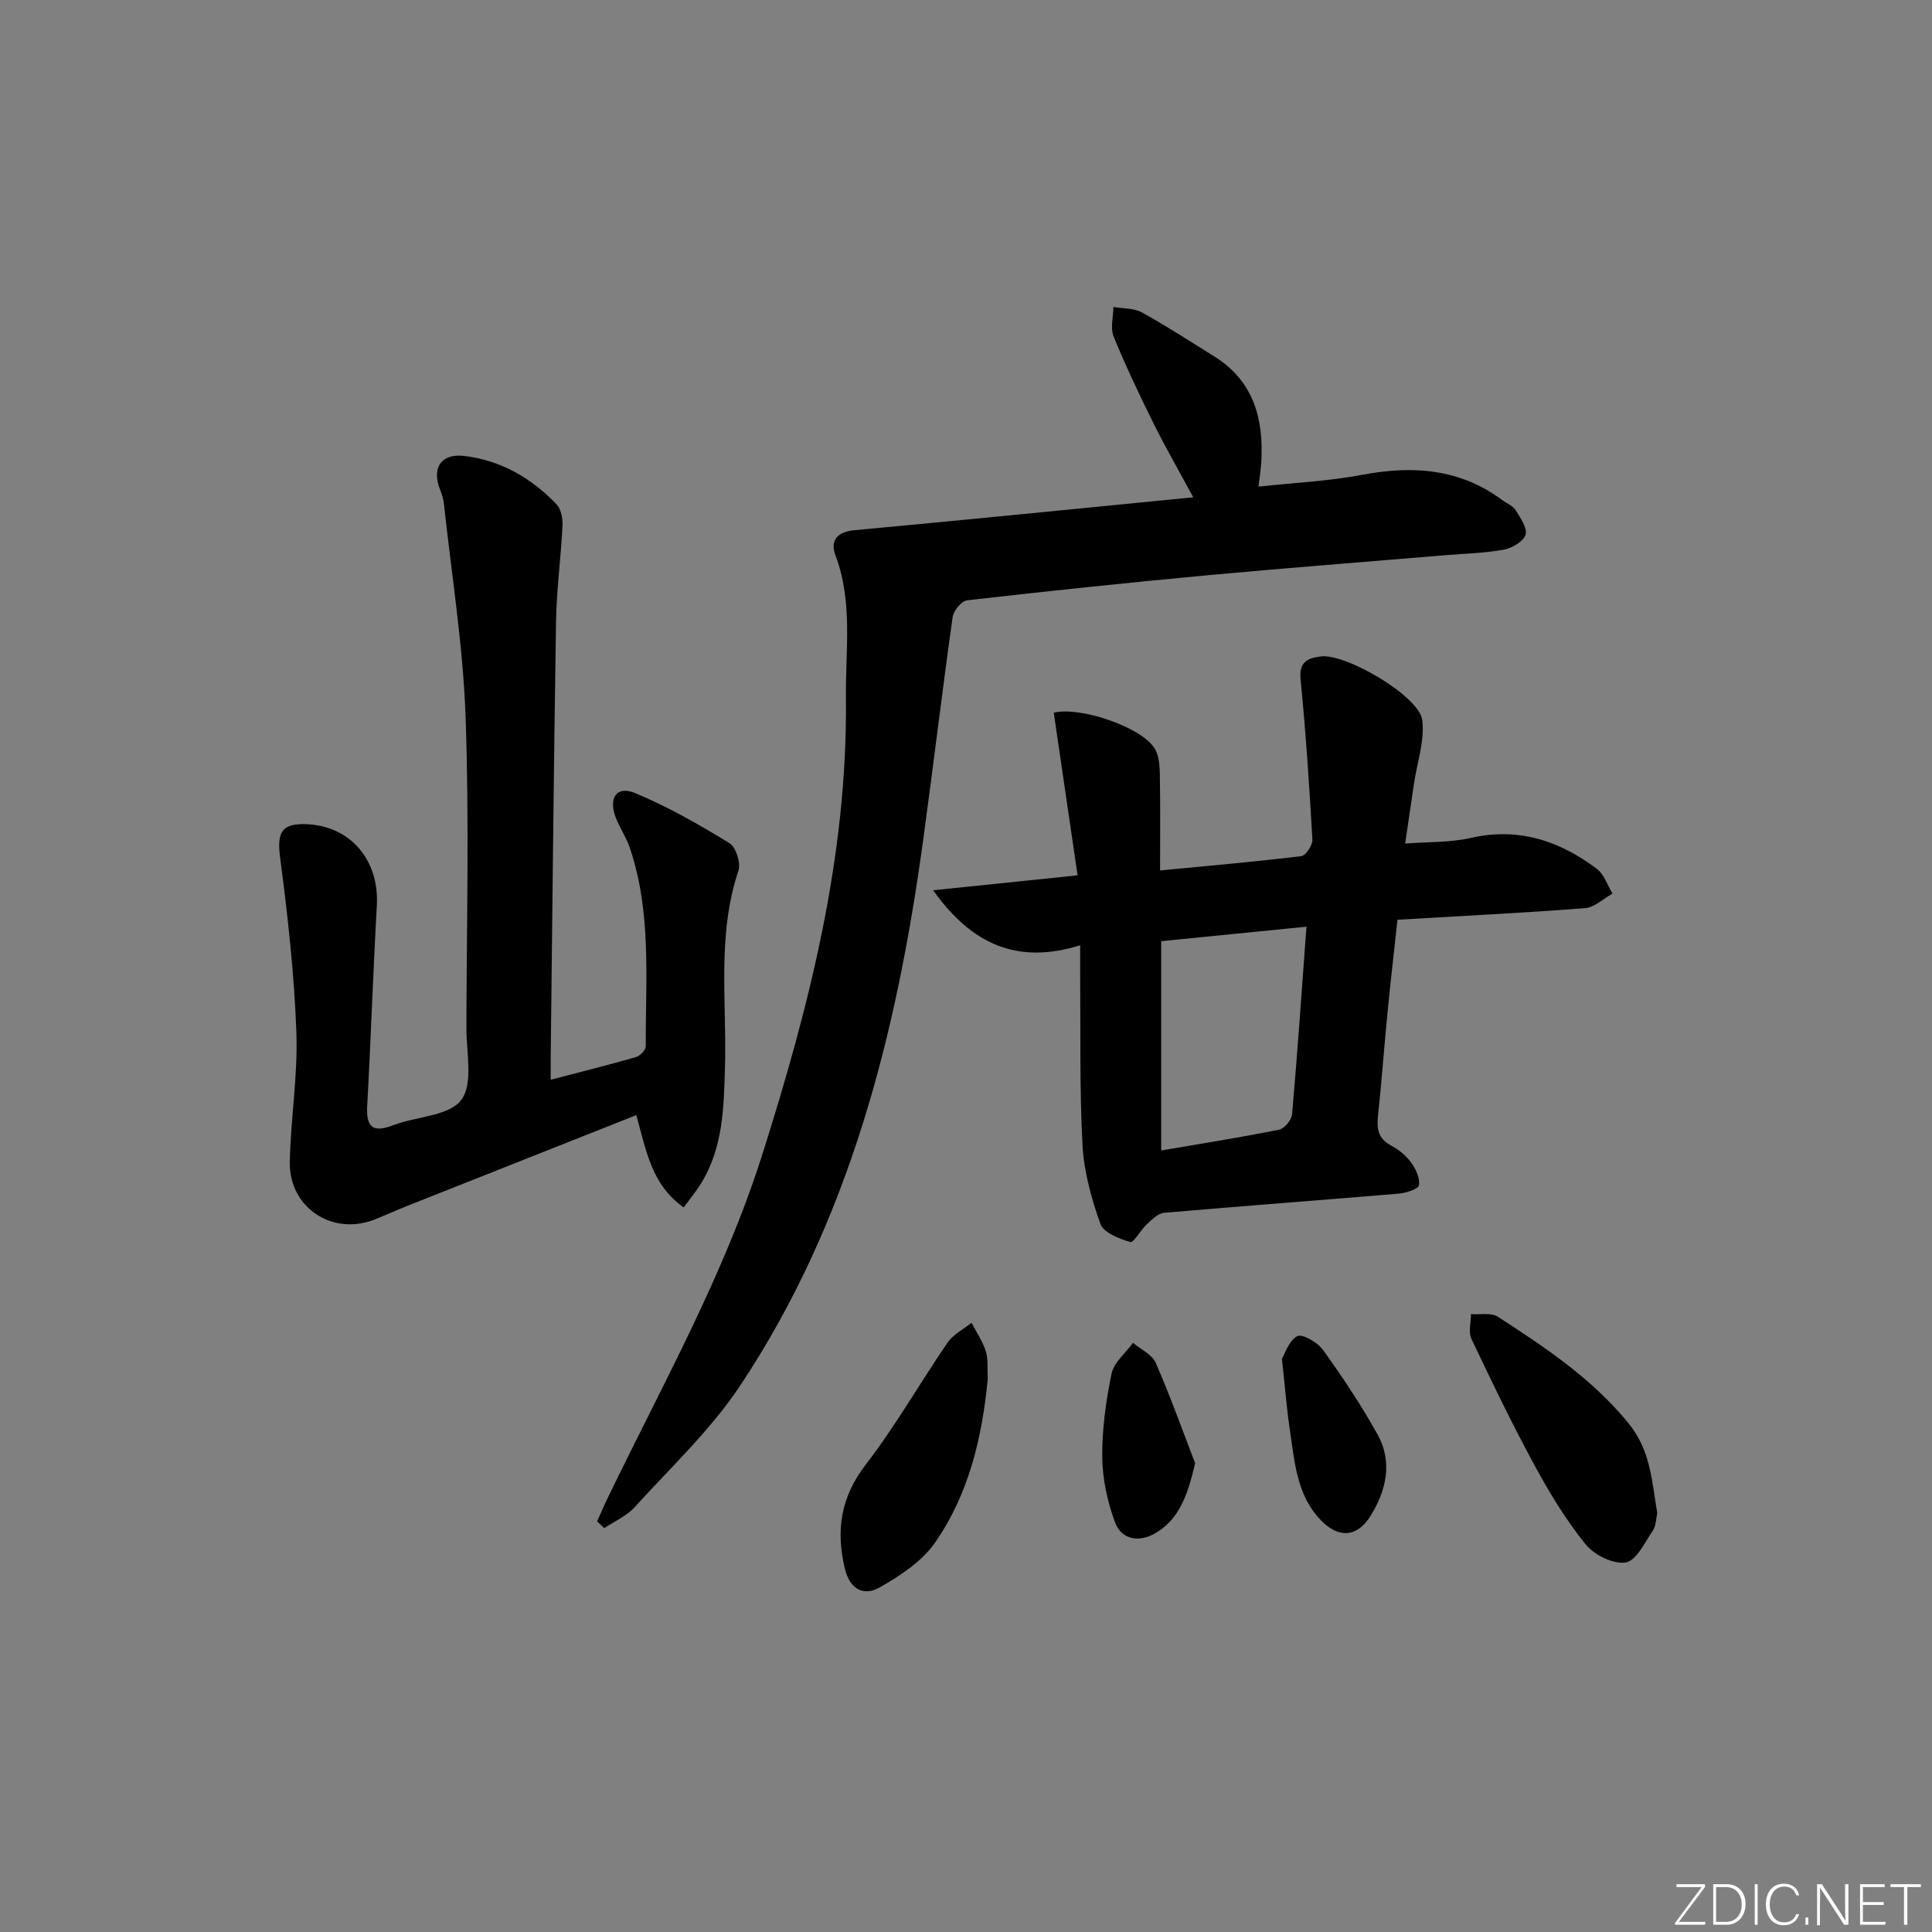 <svg enable-background="new 0 0 400 400" viewBox="0 0 400 400" xmlns="http://www.w3.org/2000/svg"><rect x="0" y="0" width="400" height="400" fill="#808080" stroke="none"/><g fill="#fafbfc"><path d="m346.9 398 5.4-7.3h-5.2v-.6h5.9v.6l-5.4 7.2h5.5l-.1.6h-6.2v-.5z"/><path d="m354.7 390.1h2.8c2.3 0 3.9 1.6 3.9 4.1s-1.6 4.3-3.9 4.3h-2.8zm.6 7.8h2c2.2 0 3.3-1.6 3.3-3.6 0-1.8-1-3.6-3.3-3.6h-2z"/><path d="m363.9 390.1v8.4h-.6v-8.4z"/><path d="m372.5 396.3c-.4 1.3-1.4 2.3-3.2 2.3-2.4 0-3.7-1.9-3.7-4.3 0-2.3 1.2-4.3 3.7-4.3 1.8 0 2.9 1 3.2 2.4h-.6c-.4-1.1-1.1-1.8-2.5-1.8-2.1 0-3 1.9-3 3.7s.9 3.7 3 3.7c1.4 0 2.1-.7 2.5-1.7z"/><path d="m373.8 398.5v-1.5h.6v1.5z"/><path d="m376.2 398.5v-8.4h1c1.3 2 4.4 6.7 4.9 7.6-.1-1.2-.1-2.4-.1-3.8v-3.8h.7v8.4h-.9c-1.2-1.9-4.4-6.8-5-7.7.1 1.1 0 2.3 0 3.9v3.9h-.6z"/><path d="m390 394.4h-4.3v3.5h4.7l-.1.6h-5.2v-8.4h5.1v.6h-4.5v3.1h4.3z"/><path d="m394.2 390.7h-2.8v-.6h6.3v.6h-2.8v7.8h-.7z"/></g><path d="m123.63 314.98c.71-1.57 1.37-3.15 2.12-4.7 11.31-23.43 24.11-46.15 32.04-71.14 9.78-30.83 17.71-61.89 17.35-94.61-.11-9.94 1.48-19.86-2.17-29.56-1.13-3 .3-4.86 3.95-5.2 23.15-2.14 46.29-4.47 70.13-6.81-2.94-5.45-5.72-10.26-8.18-15.22-2.95-5.95-5.81-11.95-8.31-18.09-.71-1.75-.06-4.05-.04-6.1 1.99.35 4.24.22 5.91 1.14 5.09 2.8 9.97 6 14.92 9.07 8.15 5.06 10.3 12.85 9.79 21.8-.08 1.49-.32 2.96-.58 5.19 7.32-.8 14.54-1.13 21.58-2.46 10.43-1.97 20.12-1.25 28.89 5.25.93.69 2.19 1.17 2.76 2.08.99 1.58 2.47 3.7 2.06 5.09-.42 1.39-2.79 2.77-4.5 3.09-3.9.72-7.93.8-11.9 1.13-16.56 1.39-33.12 2.66-49.67 4.19-16.54 1.54-33.06 3.28-49.56 5.17-1.15.13-2.8 2.16-2.99 3.48-2.17 15.44-4.01 30.92-6.13 46.37-5.48 39.98-15.21 78.66-37.87 112.76-6.11 9.19-14.4 16.95-21.88 25.19-1.65 1.82-4.14 2.88-6.24 4.29-.51-.46-1-.93-1.48-1.4z" fill="#010000"/><path d="m114.02 223.55c6.19-1.62 11.95-3.05 17.65-4.69.85-.25 2.04-1.48 2.03-2.25-.06-13.76 1.24-27.65-3.29-41.04-.74-2.19-2.09-4.16-2.93-6.32-1.55-4.02.17-6.62 3.92-5.08 6.82 2.8 13.3 6.53 19.61 10.38 1.35.82 2.41 4.14 1.87 5.73-4.47 13.35-2.39 27.07-2.78 40.64-.24 8.35-.38 16.66-4.94 24.07-1.01 1.64-2.25 3.14-3.6 5-6.69-4.71-7.75-11.75-9.82-19.12-15.99 6.34-31.67 12.54-47.35 18.77-2.31.92-4.58 1.96-6.9 2.87-8.77 3.41-17.7-2.55-17.49-12.03.2-8.96 1.69-17.94 1.36-26.86-.45-12.04-1.79-24.08-3.36-36.04-.69-5.27.27-7.22 5.7-6.93 9.01.49 14.85 7.55 14.32 16.85-.78 13.78-1.23 27.58-1.99 41.36-.25 4.43 1.03 5.78 5.4 4.1 4.78-1.84 11.55-1.87 14.07-5.23 2.53-3.36 1.04-9.86 1.06-14.98.06-21.5.6-43.01-.17-64.48-.53-14.72-2.91-29.37-4.49-44.04-.11-.97-.43-1.95-.79-2.86-1.79-4.51.24-7.54 5.02-6.97 7.56.9 13.85 4.56 19.06 9.97.95.99 1.35 2.95 1.27 4.42-.32 6.64-1.23 13.25-1.34 19.89-.48 30.3-.76 60.61-1.11 90.91-.01 1.12.01 2.26.01 3.96z" fill="#010000"/><path d="m223.1 181.23c-1.69-11.55-3.31-22.61-4.93-33.68 5.4-1.32 18.13 2.94 20.89 7.41.88 1.43 1.03 3.47 1.07 5.24.12 6.45.05 12.9.05 20.02 10.16-.98 19.71-1.81 29.22-2.96.94-.11 2.38-2.28 2.32-3.42-.63-11.08-1.36-22.16-2.45-33.2-.36-3.64 1.5-4.38 4.17-4.73 5.16-.67 20.38 8.19 21.02 13.17.54 4.24-1.06 8.76-1.71 13.16-.58 3.92-1.15 7.84-1.83 12.41 4.83-.37 9.33-.19 13.57-1.16 9.91-2.27 18.4.59 26.14 6.41 1.5 1.13 2.17 3.38 3.22 5.11-1.89 1.05-3.73 2.86-5.69 3.01-12.74.99-25.51 1.62-38.83 2.4-.71 6.56-1.46 13.09-2.1 19.63-.68 6.94-1.17 13.91-1.92 20.84-.29 2.7-.06 4.8 2.65 6.25 1.58.84 3.12 2.08 4.17 3.51.98 1.33 1.86 3.24 1.65 4.73-.11.78-2.63 1.61-4.12 1.74-16.22 1.37-32.45 2.57-48.66 3.98-1.26.11-2.53 1.42-3.58 2.39-1.27 1.17-2.71 3.87-3.41 3.66-2.3-.68-5.54-1.94-6.19-3.77-1.87-5.24-3.41-10.83-3.7-16.36-.62-11.63-.38-23.3-.48-34.96-.02-1.79 0-3.58 0-6.35-12.82 3.98-22.32.02-30.44-11.39 10.22-1.06 19.6-2.02 29.9-3.09zm17.31 56.97c8.43-1.45 16.45-2.71 24.4-4.31 1.11-.22 2.6-2.01 2.7-3.18 1.11-12.68 1.99-25.39 2.98-38.85-10.25 1.02-20.03 2-30.08 3z" fill="#010000"/><path d="m343.12 313.29c-.26 1.09-.23 2.6-.93 3.62-1.67 2.45-3.42 6.23-5.6 6.58-2.57.4-6.5-1.53-8.28-3.72-4.05-5.01-7.46-10.61-10.55-16.3-4.67-8.6-8.93-17.43-13.12-26.28-.67-1.4-.09-3.4-.09-5.12 1.88.15 4.18-.35 5.57.55 9.75 6.33 19.36 12.69 26.95 21.93 4.72 5.74 4.91 12.06 6.05 18.74z" fill="#010000"/><path d="m204.5 285.54c-1.14 11.92-3.87 23.77-10.97 33.92-2.7 3.86-7.17 6.78-11.37 9.18-3.41 1.95-6.24.36-7.26-3.94-1.87-7.91-.83-14.77 4.37-21.51 6.17-8 11.19-16.87 16.92-25.22 1.17-1.7 3.27-2.75 4.95-4.1 1.01 1.96 2.31 3.82 2.96 5.9.53 1.68.29 3.62.4 5.77z" fill="#010000"/><path d="m265.41 281.31c.59-.97 1.39-3.67 3.16-4.67.98-.56 4.21 1.26 5.32 2.81 4.05 5.64 7.93 11.45 11.3 17.51 3.2 5.75 1.84 11.65-1.49 16.97-2.78 4.44-6.68 4.56-10.3.75-4.94-5.2-5.34-11.96-6.33-18.49-.67-4.43-1.01-8.91-1.66-14.88z" fill="#010000"/><path d="m247.43 302.92c-1.56 6.95-3.47 11.75-8.26 14.53-3.34 1.94-7 1.38-8.36-2.37-1.54-4.24-2.56-8.91-2.6-13.4-.05-5.77.75-11.62 1.93-17.28.48-2.33 2.9-4.26 4.44-6.38 1.62 1.37 3.96 2.43 4.72 4.17 3.15 7.26 5.81 14.72 8.13 20.73z" fill="#010000"/></svg>